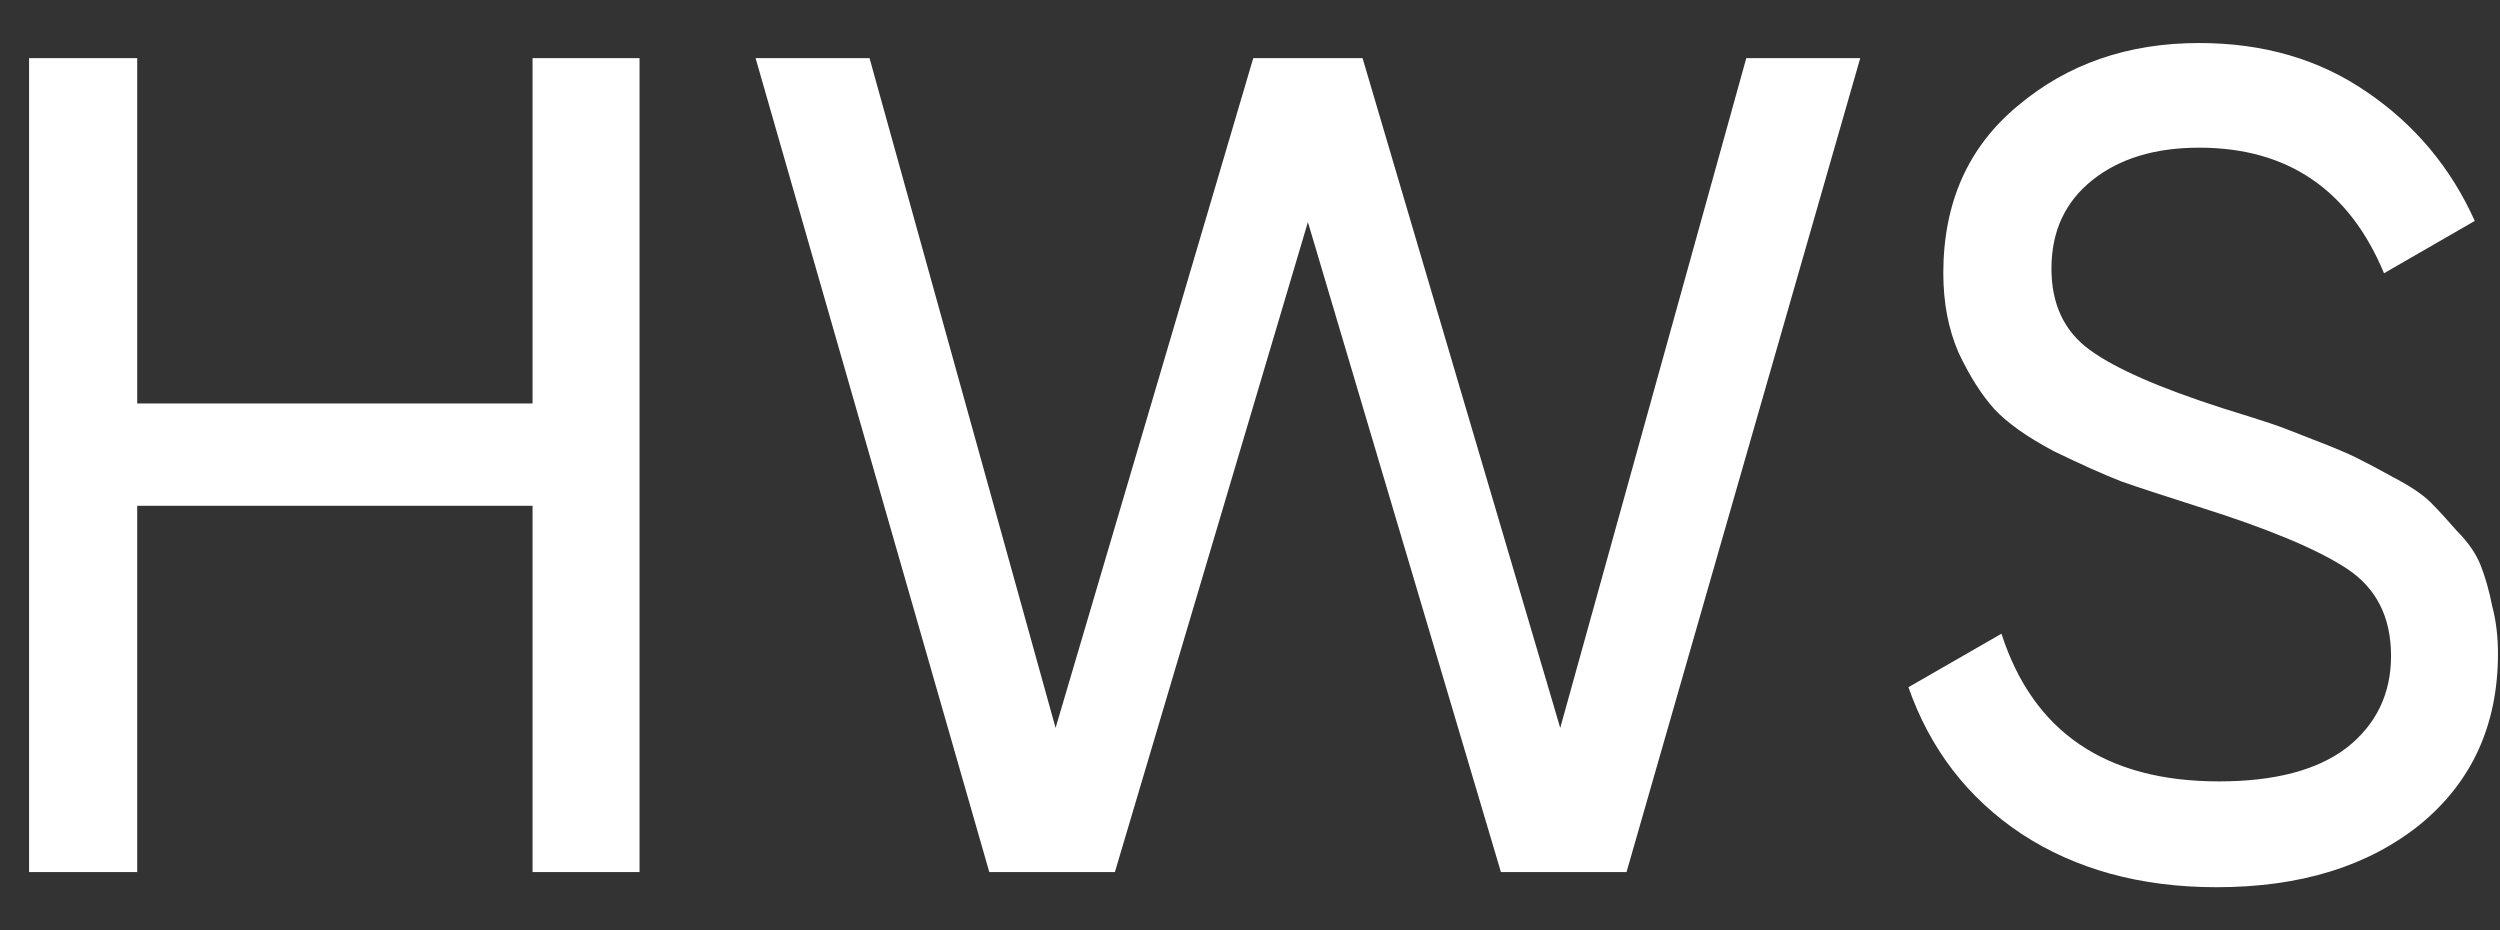 <svg xmlns="http://www.w3.org/2000/svg" width="43" height="16" viewBox="0 0 43 16" fill="none"><rect x="0" y="0" width="43" height="16" fill="#333333" stroke="none"/><path d="M9.16 1H11V15H9.16V8.7H2.36V15H0.5V1H2.36V6.94H9.16V1ZM17.016 15L12.996 1H14.956L18.156 12.52L21.556 1H23.436L26.836 12.52L30.036 1H31.996L27.976 15H25.816L22.496 3.82L19.176 15H17.016ZM38.126 15.26C36.819 15.26 35.699 14.953 34.766 14.34C33.846 13.727 33.199 12.887 32.825 11.82L34.425 10.9C34.972 12.593 36.219 13.44 38.166 13.44C39.126 13.44 39.859 13.247 40.365 12.86C40.872 12.46 41.126 11.933 41.126 11.28C41.126 10.613 40.872 10.113 40.365 9.78C39.859 9.447 39.012 9.093 37.825 8.72C37.239 8.533 36.792 8.387 36.486 8.28C36.179 8.16 35.792 7.987 35.325 7.76C34.872 7.52 34.532 7.28 34.306 7.04C34.079 6.787 33.872 6.46 33.685 6.06C33.512 5.66 33.425 5.207 33.425 4.7C33.425 3.487 33.852 2.527 34.706 1.82C35.559 1.1 36.599 0.74 37.825 0.74C38.932 0.74 39.892 1.02 40.706 1.58C41.532 2.14 42.152 2.88 42.566 3.8L41.005 4.7C40.406 3.26 39.346 2.54 37.825 2.54C37.066 2.54 36.452 2.727 35.986 3.1C35.519 3.473 35.285 3.98 35.285 4.62C35.285 5.233 35.505 5.7 35.946 6.02C36.386 6.34 37.145 6.673 38.225 7.02C38.612 7.14 38.886 7.227 39.045 7.28C39.206 7.333 39.452 7.427 39.785 7.56C40.132 7.693 40.386 7.8 40.545 7.88C40.706 7.96 40.919 8.073 41.185 8.22C41.465 8.367 41.672 8.507 41.806 8.64C41.939 8.773 42.092 8.94 42.266 9.14C42.452 9.327 42.586 9.52 42.666 9.72C42.745 9.92 42.812 10.153 42.865 10.42C42.932 10.673 42.965 10.947 42.965 11.24C42.965 12.467 42.519 13.447 41.626 14.18C40.732 14.9 39.566 15.26 38.126 15.26Z" fill="white"></path></svg>